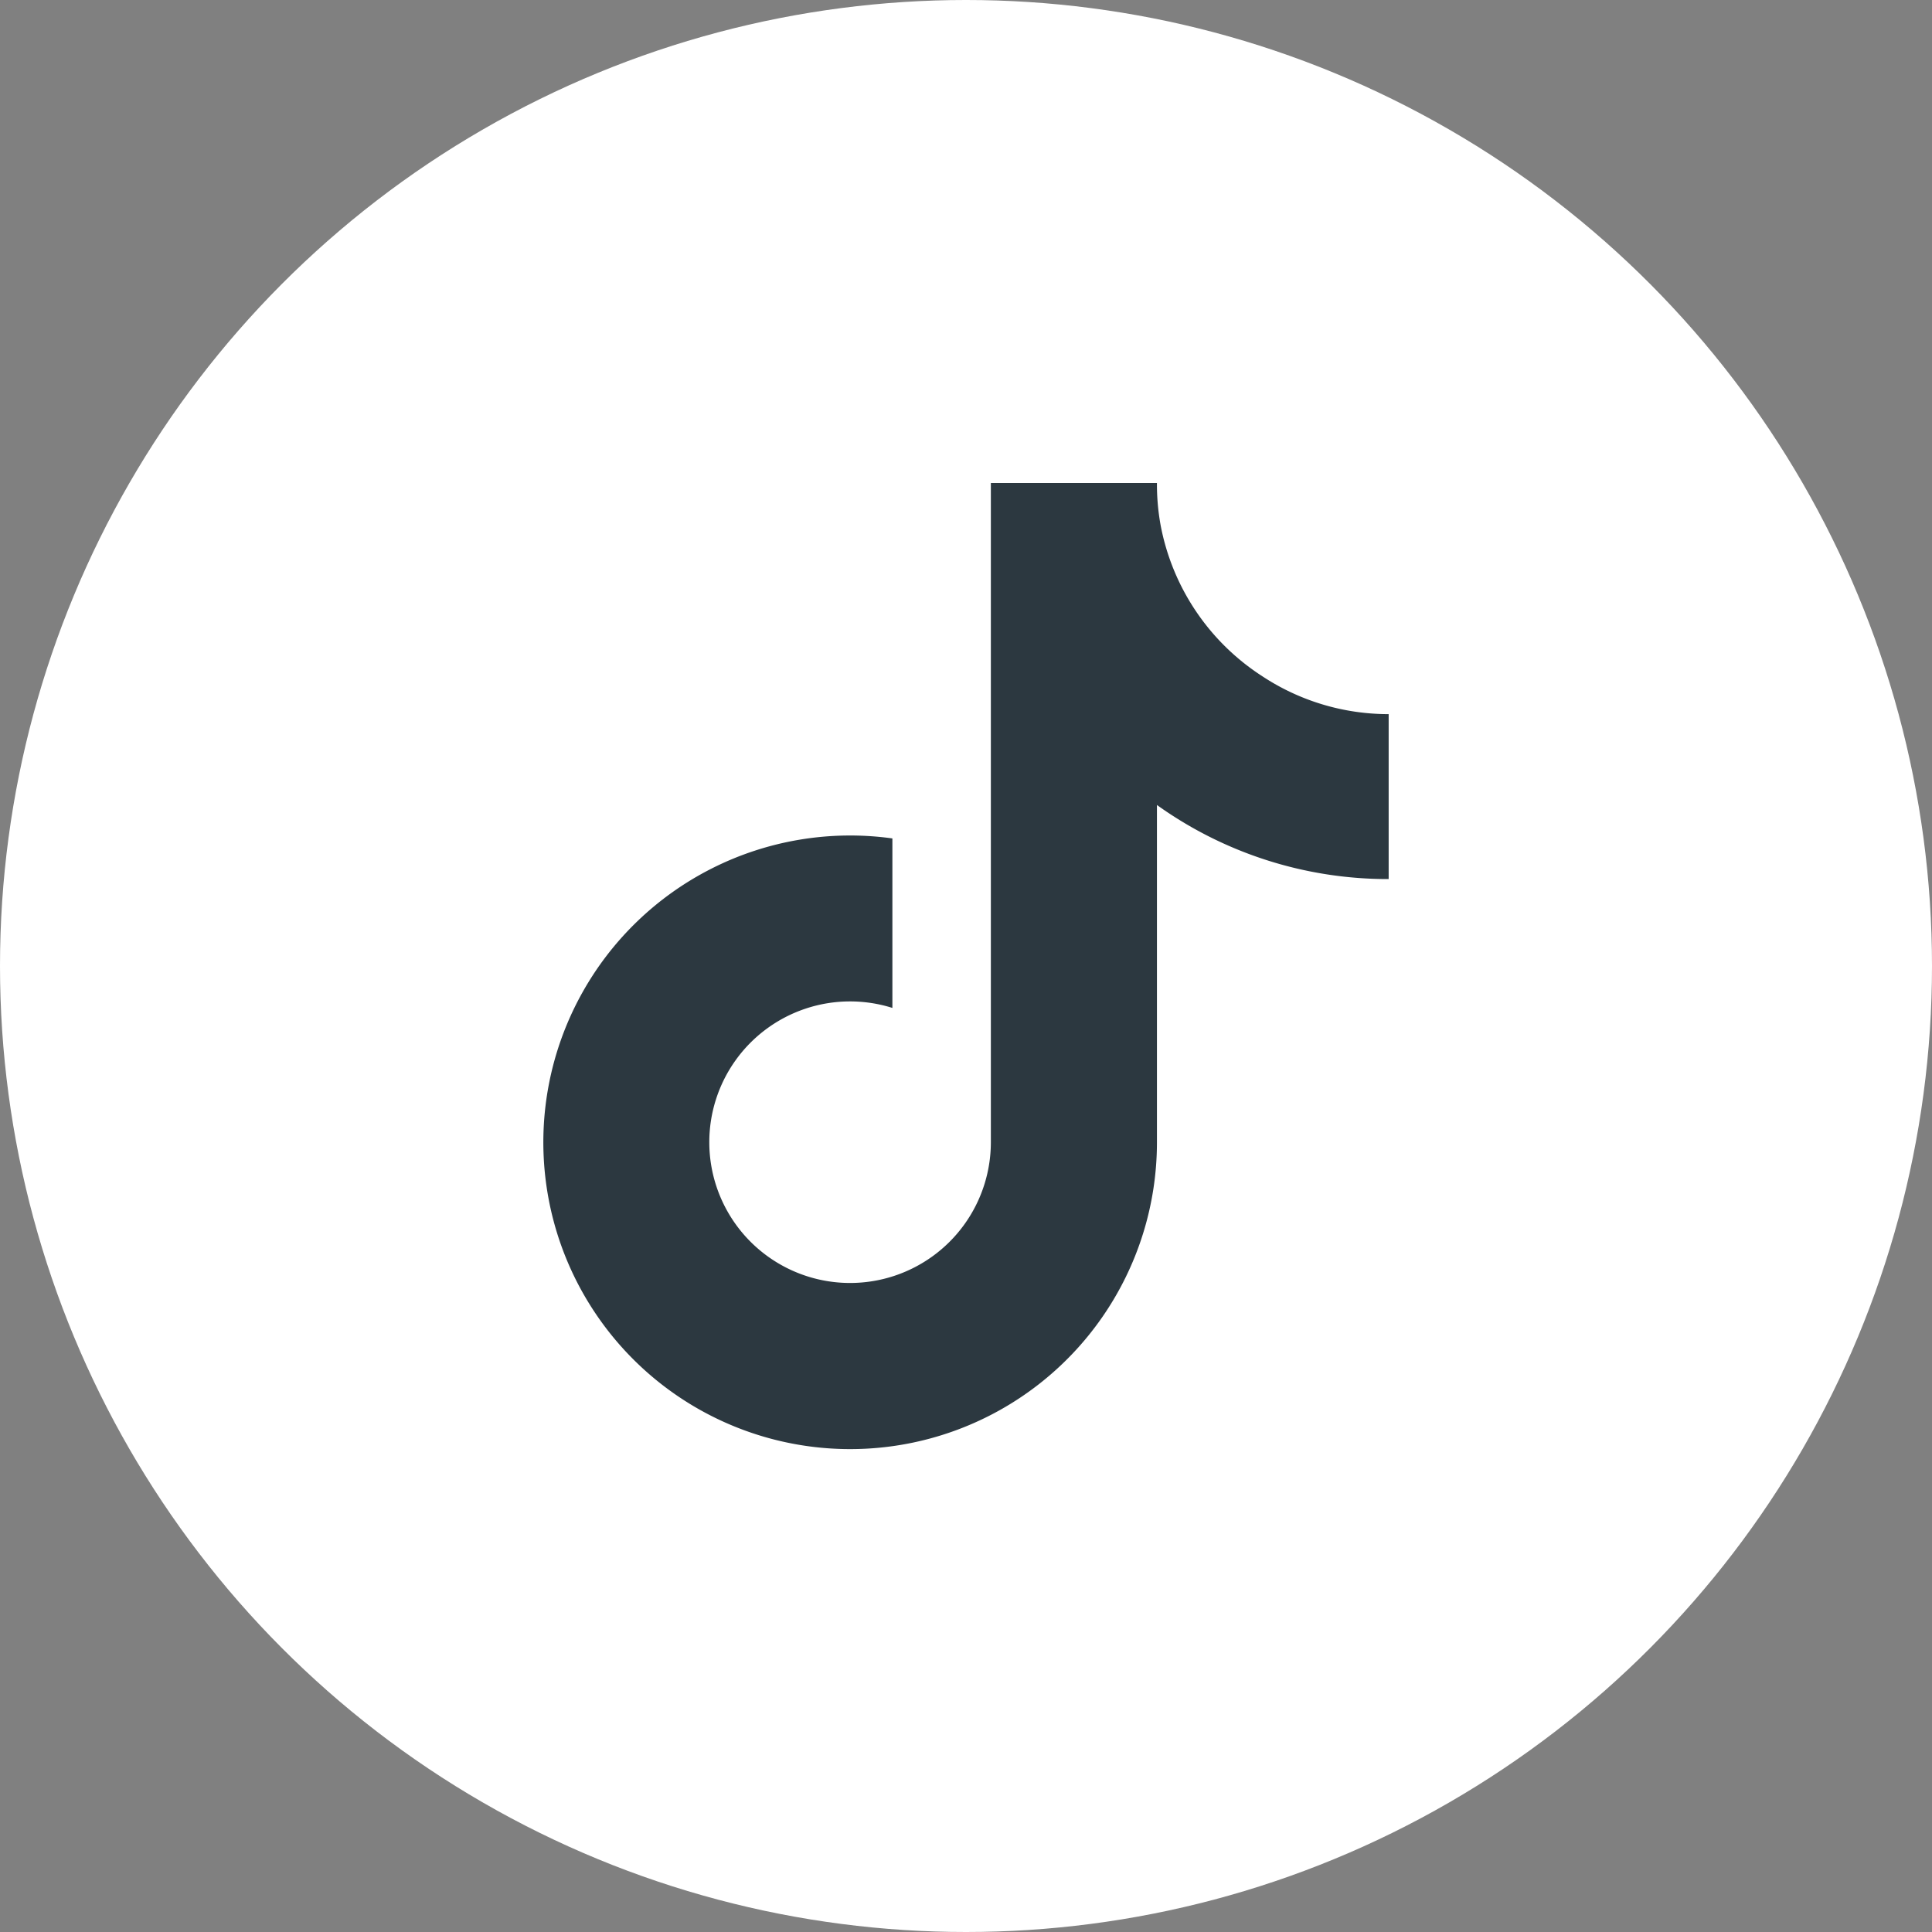 <svg xmlns="http://www.w3.org/2000/svg" width="30" height="30" viewBox="0 0 30 30"><rect x="0" y="0" width="30" height="30" fill="#808080" stroke="none"/><g transform="translate(-1067 -2851)"><circle cx="15" cy="15" r="15" transform="translate(1067 2851)" fill="#fff"/><path d="M13.124,6.15A6.156,6.156,0,0,1,9.526,5v5.239a4.764,4.764,0,1,1-4.108-4.72V8.151a2.186,2.186,0,1,0,1.529,2.086V0H9.526a3.551,3.551,0,0,0,.056.65h0A3.58,3.58,0,0,0,11.161,3a3.557,3.557,0,0,0,1.963.589Z" transform="translate(1075.439 2858.5)" fill="#2c3840"/></g></svg>